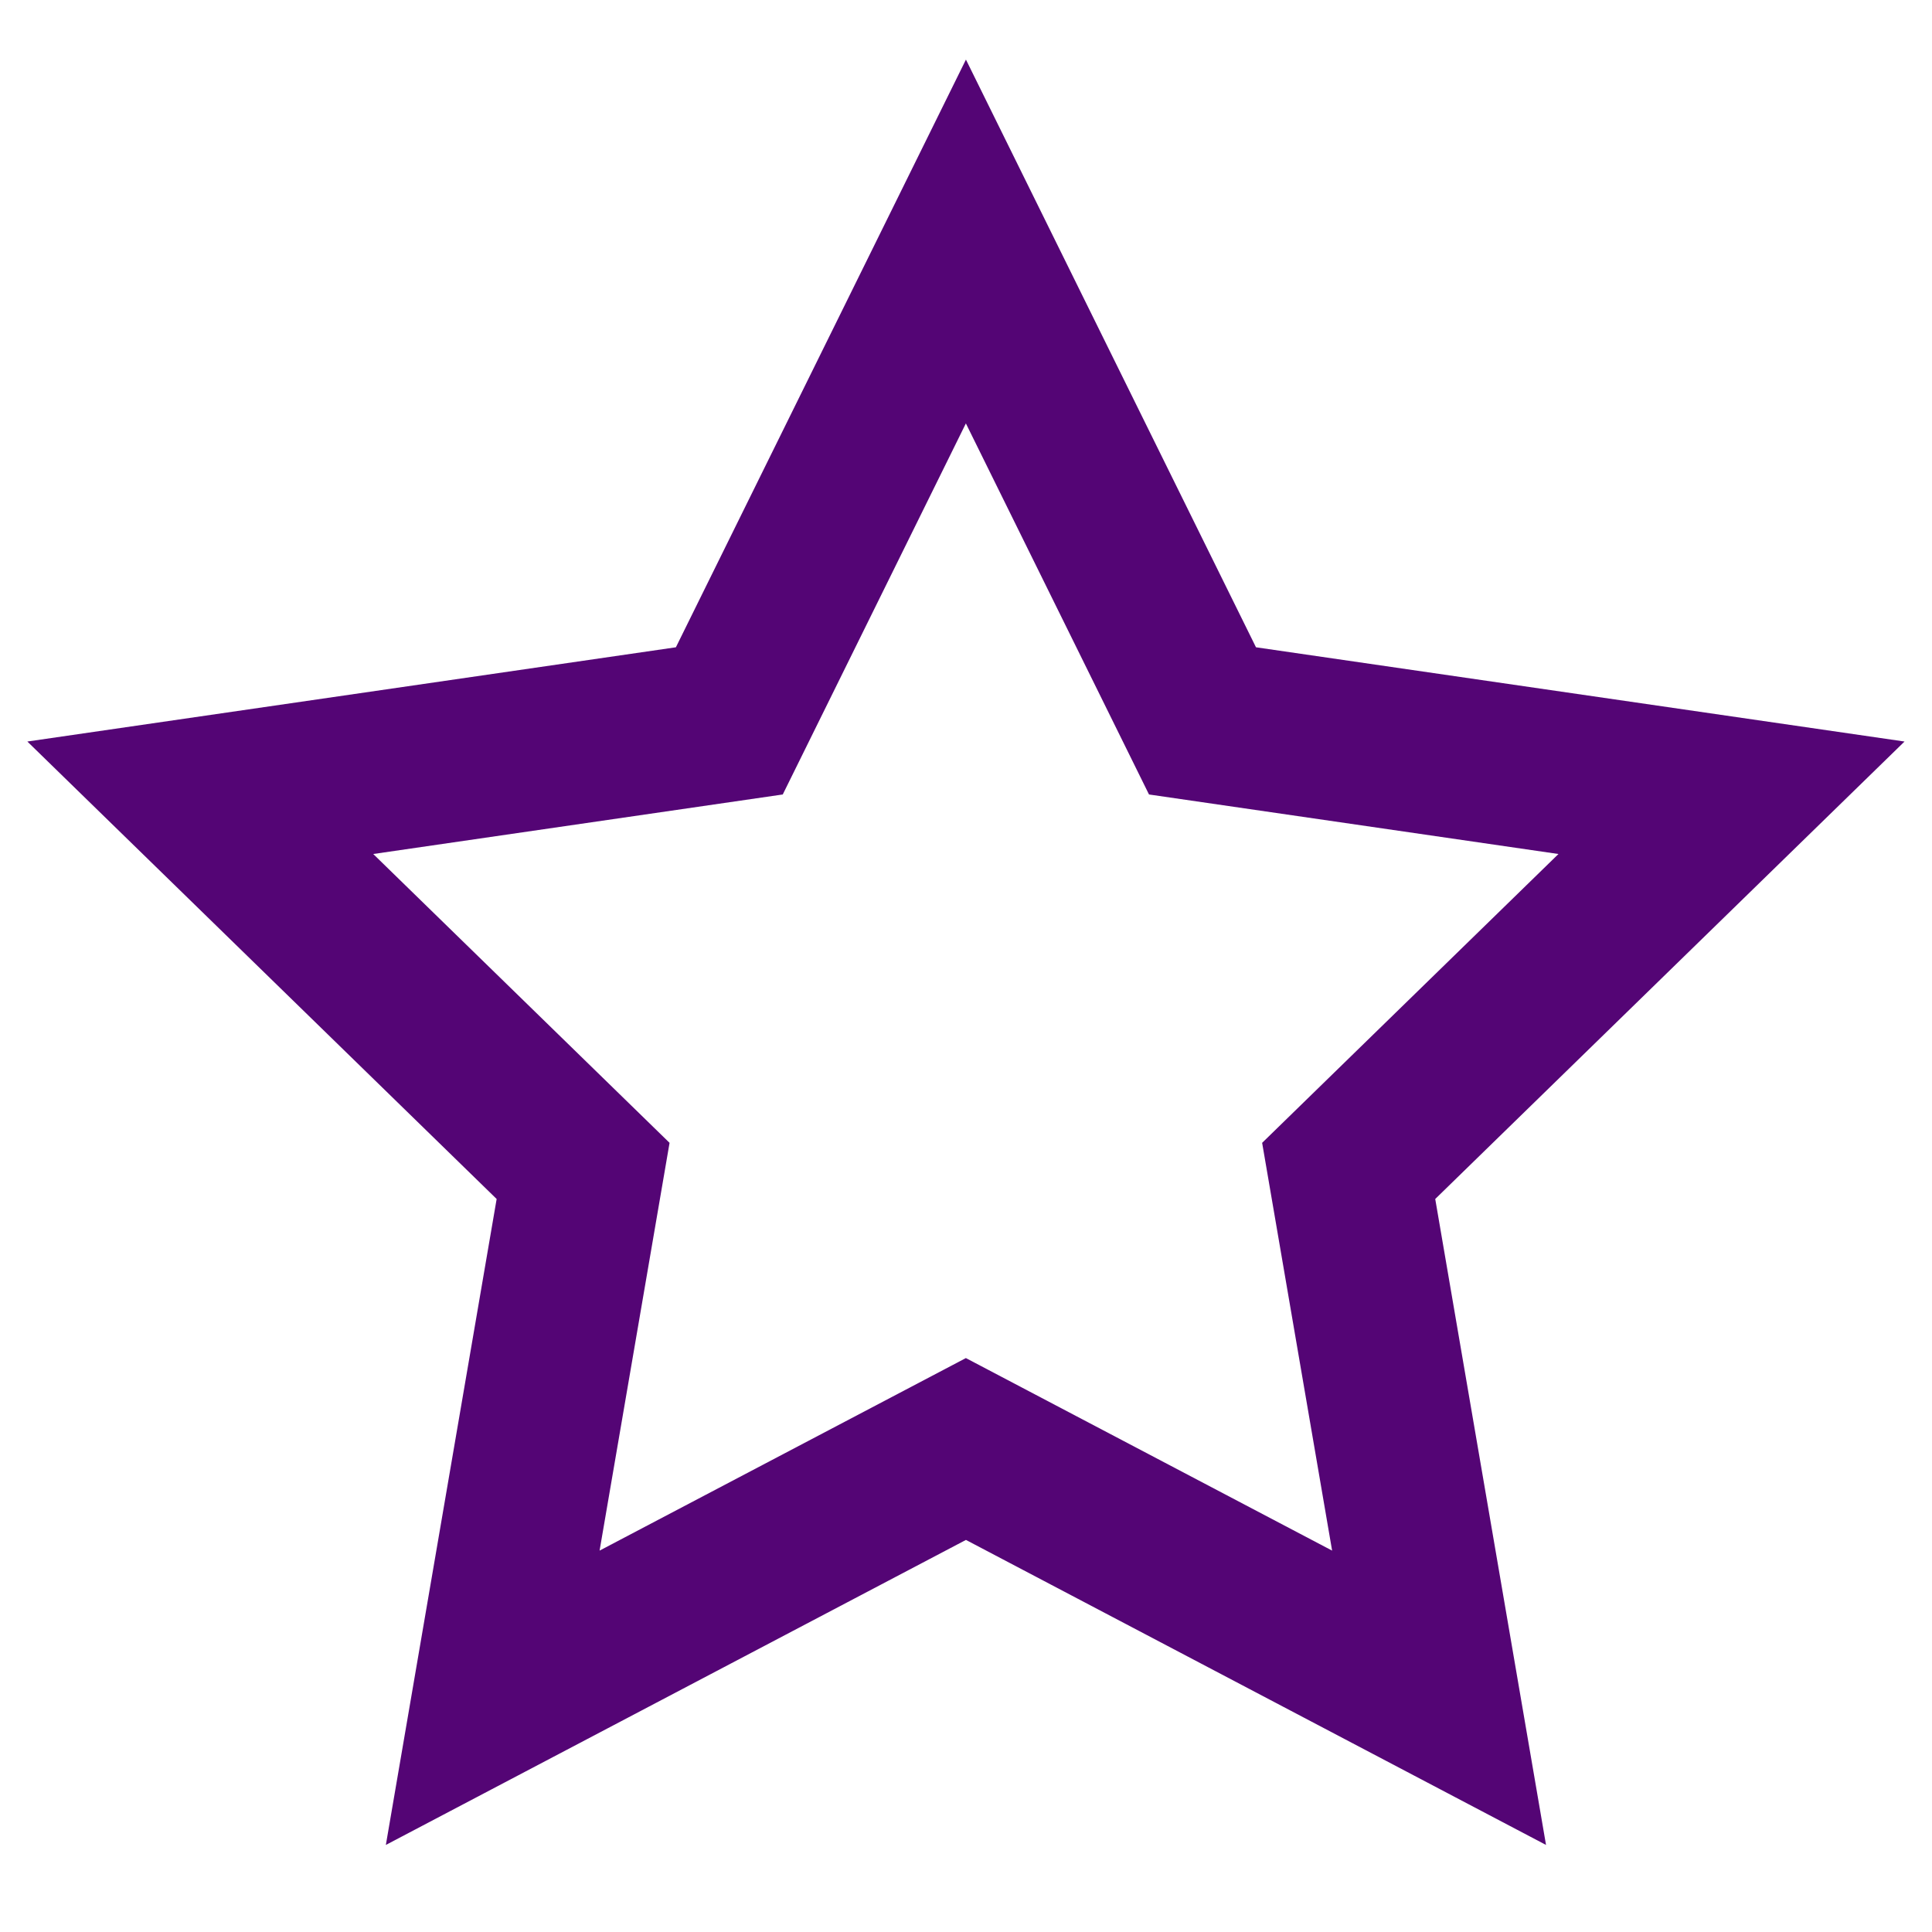 <svg width="32" height="32" viewBox="0 0 32 32" fill="none" xmlns="http://www.w3.org/2000/svg">
<path fill-rule="evenodd" clip-rule="evenodd" d="M8.226 19.859L6.391 30.558L15.999 25.506L25.607 30.558L23.772 19.859L31.545 12.282L20.803 10.721L15.999 0.987L11.195 10.721L0.453 12.282L8.226 19.859ZM20.905 18.929L22.064 25.683L15.998 22.494L9.931 25.683L11.09 18.929L6.182 14.145L12.965 13.159L15.998 7.013L19.031 13.159L25.813 14.145L20.905 18.929Z" fill="#540575"/>
</svg>
